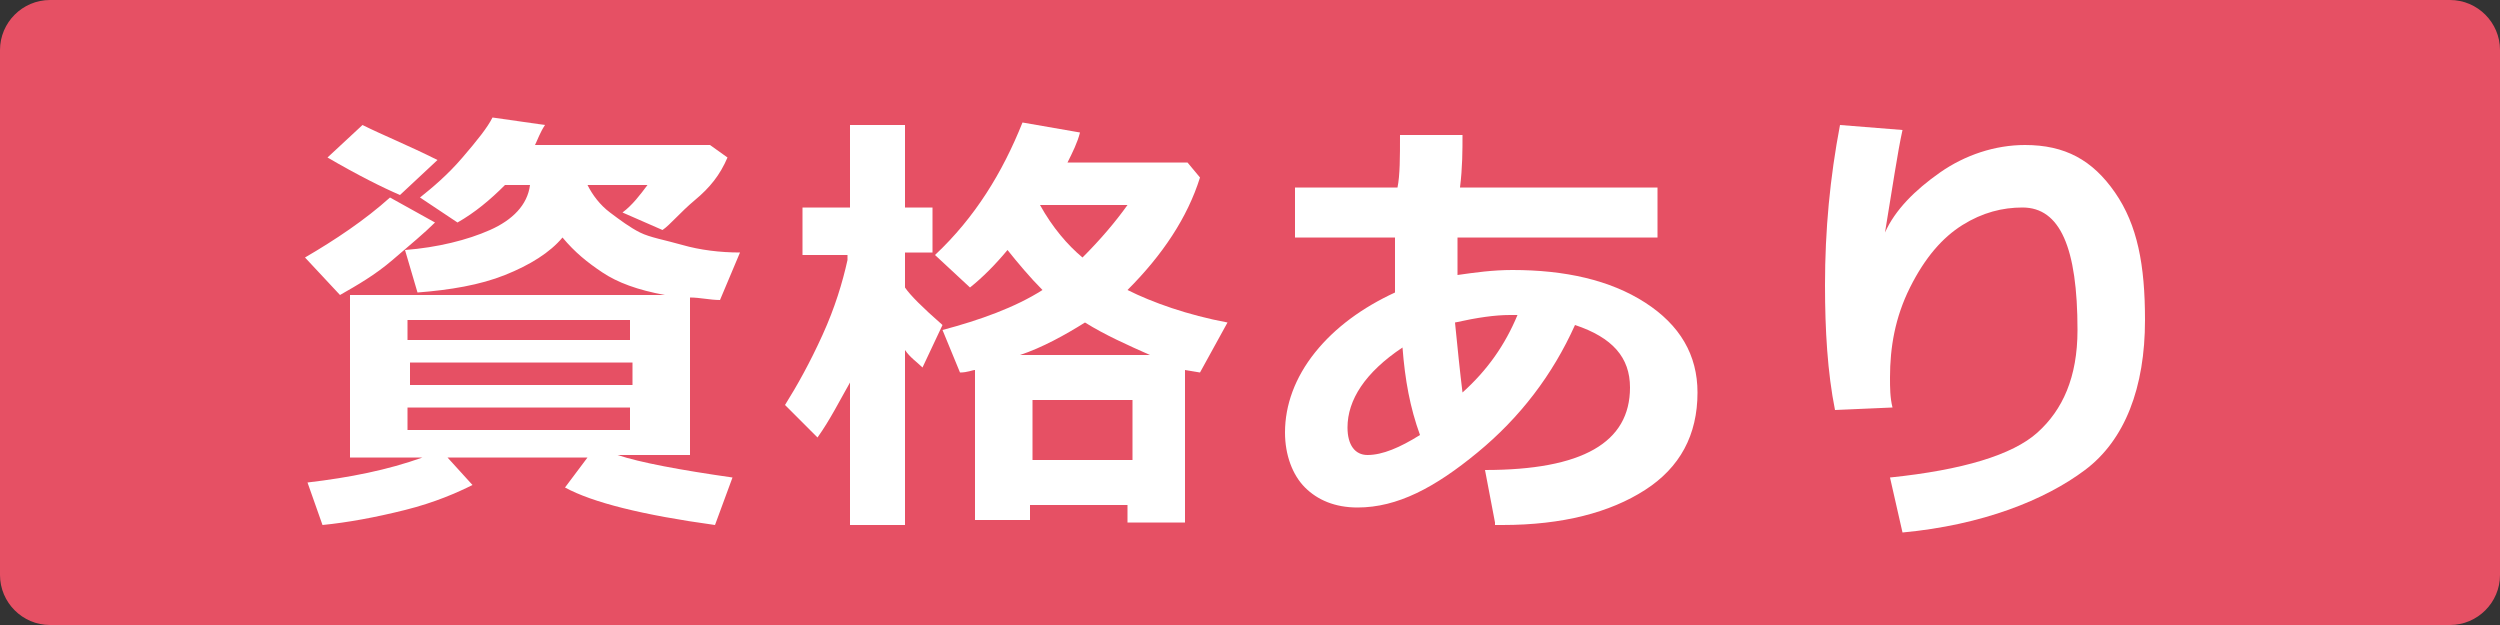 <svg version="1.1" id="" xmlns="http://www.w3.org/2000/svg" xmlns:xlink="http://www.w3.org/1999/xlink" x="0px"
	 y="0px" width="100px" height="25px" viewBox="0 0 100 25" style="enable-background:new 0 0 100 25;" xml:space="preserve">
<rect x="0" y="0" width="100" height="25" fill="#333333" stroke="none"/>
<style type="text/css">
<![CDATA[
	.st0{fill:#E65064;}
	.st1{fill:#FFFFFF;}
]]>
</style>
<g>
	<g>
		<path class="st0" d="M100,23c0,1.1-0.9,2-2,2H2c-1.1,0-2-0.9-2-2V2c0-1.1,0.9-2,2-2h96c1.1,0,2,0.9,2,2V23z"/>
	</g>
	<g>
		<g>
			<path class="st1" d="M17.4,8.9c-0.4,0.4-1,0.9-1.7,1.5s-1.4,1-2.1,1.4l-1.4-1.5c1.2-0.7,2.4-1.5,3.4-2.4L17.4,8.9z M18.9,19.4
				c-0.6,0.3-1.5,0.7-2.7,1s-2.3,0.5-3.3,0.6l-0.6-1.7c1.7-0.2,3.2-0.5,4.6-1H14v-6.5h12.6c-1.1-0.2-1.9-0.5-2.5-0.9
				s-1.1-0.8-1.6-1.4c-0.5,0.6-1.3,1.1-2.3,1.5s-2.2,0.6-3.5,0.7l-0.5-1.7c1.3-0.1,2.5-0.4,3.4-0.8s1.5-1,1.6-1.8h-1
				c-0.6,0.6-1.2,1.1-1.9,1.5l-1.5-1c0.5-0.4,1.1-0.9,1.7-1.6s1-1.2,1.2-1.6l2.1,0.3c-0.2,0.3-0.3,0.6-0.4,0.8h7l0.7,0.5
				C28.8,7,28.4,7.5,27.8,8s-1,1-1.3,1.2l-1.6-0.7c0.4-0.3,0.7-0.7,1-1.1h-2.4c0.2,0.4,0.5,0.8,0.9,1.1s0.8,0.6,1.2,0.8
				s1,0.3,1.7,0.5s1.5,0.3,2.3,0.3l-0.8,1.9c-0.4,0-0.8-0.1-1.2-0.1v6.3h-2.9c0.9,0.3,2.5,0.6,4.6,0.9L28.6,21
				c-2.9-0.4-4.9-0.9-6-1.5l0.9-1.2h-5.6L18.9,19.4z M17.5,6.4L16,7.8c-0.7-0.3-1.7-0.8-2.9-1.5L14.5,5C15.3,5.4,16.3,5.8,17.5,6.4z
				 M25.2,13.6v-0.8h-8.9v0.8H25.2z M16.4,15.4h8.9v-0.9h-8.9V15.4z M25.2,16.3h-8.9v0.9h8.9V16.3z"/>
			<path class="st1" d="M34,15.3c-0.4,0.7-0.8,1.5-1.3,2.2l-1.3-1.3c0.5-0.8,1-1.7,1.5-2.8s0.8-2.1,1-3v-0.2h-1.8V8.3H34V5h2.2v3.3
				h1.1v1.8h-1.1v1.4c0.2,0.3,0.7,0.8,1.5,1.5l-0.8,1.7c-0.2-0.2-0.5-0.4-0.7-0.7V21H34V15.3z M45.2,20.2h-4v0.6H39v-6
				c-0.1,0-0.3,0.1-0.6,0.1l-0.7-1.7c1.5-0.4,2.9-0.9,4-1.6c-0.5-0.5-1-1.1-1.4-1.6c-0.5,0.6-1,1.1-1.5,1.5l-1.4-1.3
				c1.6-1.5,2.7-3.3,3.5-5.3l2.3,0.4c-0.1,0.4-0.3,0.8-0.5,1.2h4.8L48,7.1c-0.5,1.6-1.5,3.1-2.9,4.5c1,0.5,2.4,1,4,1.3l-1.1,2
				l-0.6-0.1v6.1h-2.3V20.2z M40.8,14.2h5.2c-0.9-0.4-1.8-0.8-2.6-1.3C42.6,13.4,41.7,13.9,40.8,14.2z M41.3,18.4h4V16h-4V18.4z
				 M43.3,10.3c0.7-0.7,1.3-1.4,1.8-2.1h-3.5C42.1,9.1,42.7,9.8,43.3,10.3z"/>
			<path class="st1" d="M59.8,20.9l-0.4-2.1c3.9,0,5.8-1.1,5.8-3.3c0-1.2-0.7-2-2.2-2.5c-0.9,2-2.2,3.7-3.9,5.1s-3.2,2.2-4.8,2.2
				c-0.9,0-1.6-0.3-2.1-0.8s-0.8-1.3-0.8-2.2c0-1.1,0.4-2.2,1.2-3.2s1.9-1.8,3.2-2.4c0-0.5,0-1.2,0-2.2h-4v-2h4.1
				C56,7,56,6.3,56,5.4h2.5c0,0.6,0,1.3-0.1,2.1h7.9v2h-8c0,0.6,0,1.1,0,1.5c0.7-0.1,1.4-0.2,2.2-0.2c2.1,0,3.9,0.4,5.3,1.3
				s2.1,2.1,2.1,3.6c0,1.7-0.7,3-2.1,3.9s-3.3,1.4-5.7,1.4H59.8z M56.1,13.9c-1.5,1-2.2,2.1-2.2,3.2c0,0.7,0.3,1.1,0.8,1.1
				c0.6,0,1.3-0.3,2.1-0.8C56.4,16.3,56.2,15.2,56.1,13.9z M60.7,12.6c-0.1,0-0.2,0-0.3,0c-0.6,0-1.3,0.1-2.2,0.3
				c0.1,1,0.2,2,0.3,2.8C59.5,14.8,60.2,13.8,60.7,12.6z"/>
			<path class="st1" d="M76.1,21.3l-0.5-2.2c2.9-0.3,4.9-0.9,5.9-1.8s1.6-2.2,1.6-4.1c0-3.3-0.7-4.9-2.2-4.9c-0.8,0-1.6,0.2-2.4,0.7
				s-1.5,1.3-2.1,2.5s-0.8,2.4-0.8,3.6c0,0.4,0,0.8,0.1,1.2l-2.3,0.1c-0.3-1.5-0.4-3.2-0.4-5c0-2.2,0.2-4.3,0.6-6.4l2.5,0.2
				c-0.2,0.9-0.4,2.3-0.7,4.1c0.4-0.9,1.2-1.7,2.2-2.4s2.2-1.1,3.4-1.1c1.6,0,2.7,0.6,3.6,1.9s1.2,2.9,1.2,5.1c0,2.7-0.8,4.8-2.4,6
				S79.3,21,76.1,21.3z"/>
		</g>
	</g>
</g>
</svg>
